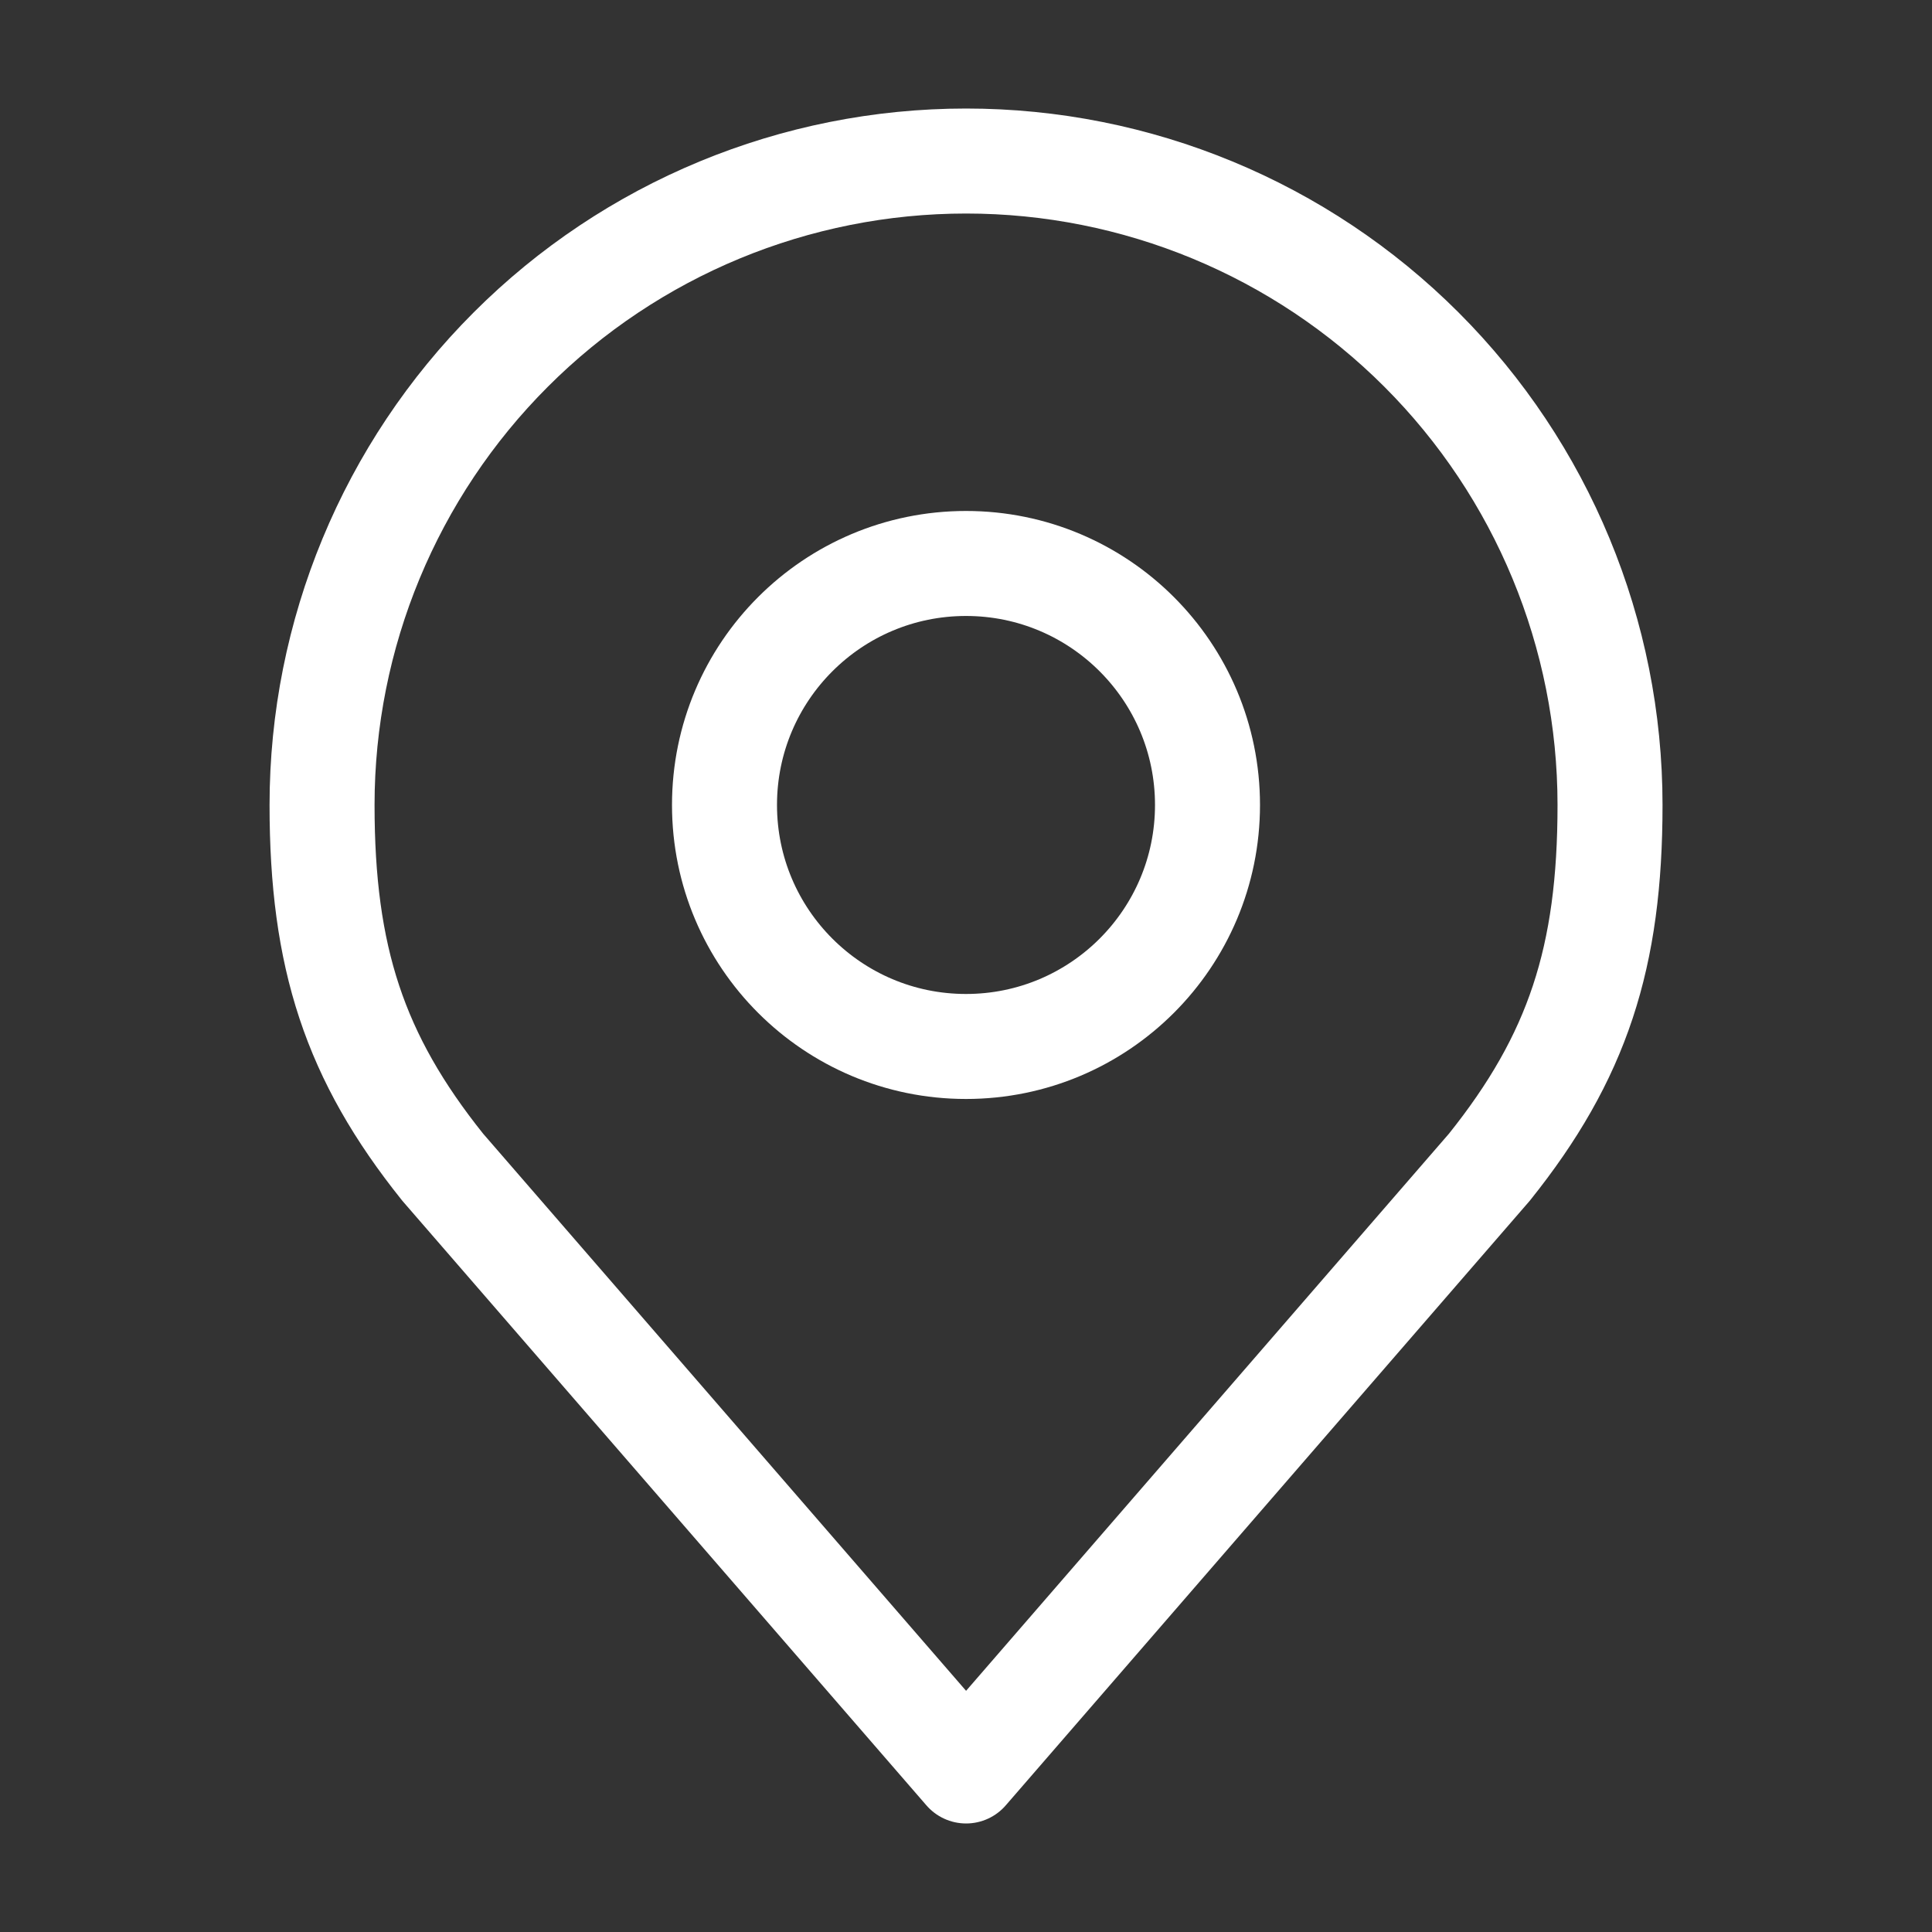 <?xml version="1.0" encoding="UTF-8"?> <svg xmlns="http://www.w3.org/2000/svg" width="23" height="23" viewBox="0 0 23 23" fill="none"><rect x="0" y="0" width="23" height="23" fill="#333333" stroke="none"/><path d="M11.5 12.458C13.088 12.458 14.375 11.171 14.375 9.583C14.375 7.995 13.088 6.708 11.5 6.708C9.912 6.708 8.625 7.995 8.625 9.583C8.625 11.171 9.912 12.458 11.5 12.458Z" stroke="white" stroke-width="1.25" stroke-linecap="round" stroke-linejoin="round"></path><path d="M11.501 1.917C9.467 1.917 7.517 2.724 6.08 4.162C4.642 5.6 3.834 7.55 3.834 9.583C3.834 11.396 4.219 12.583 5.271 13.896L11.501 21.083L17.73 13.896C18.782 12.583 19.167 11.396 19.167 9.583C19.167 7.55 18.36 5.6 16.922 4.162C15.484 2.724 13.534 1.917 11.501 1.917Z" stroke="white" stroke-width="1.25" stroke-linecap="round" stroke-linejoin="round"></path></svg> 